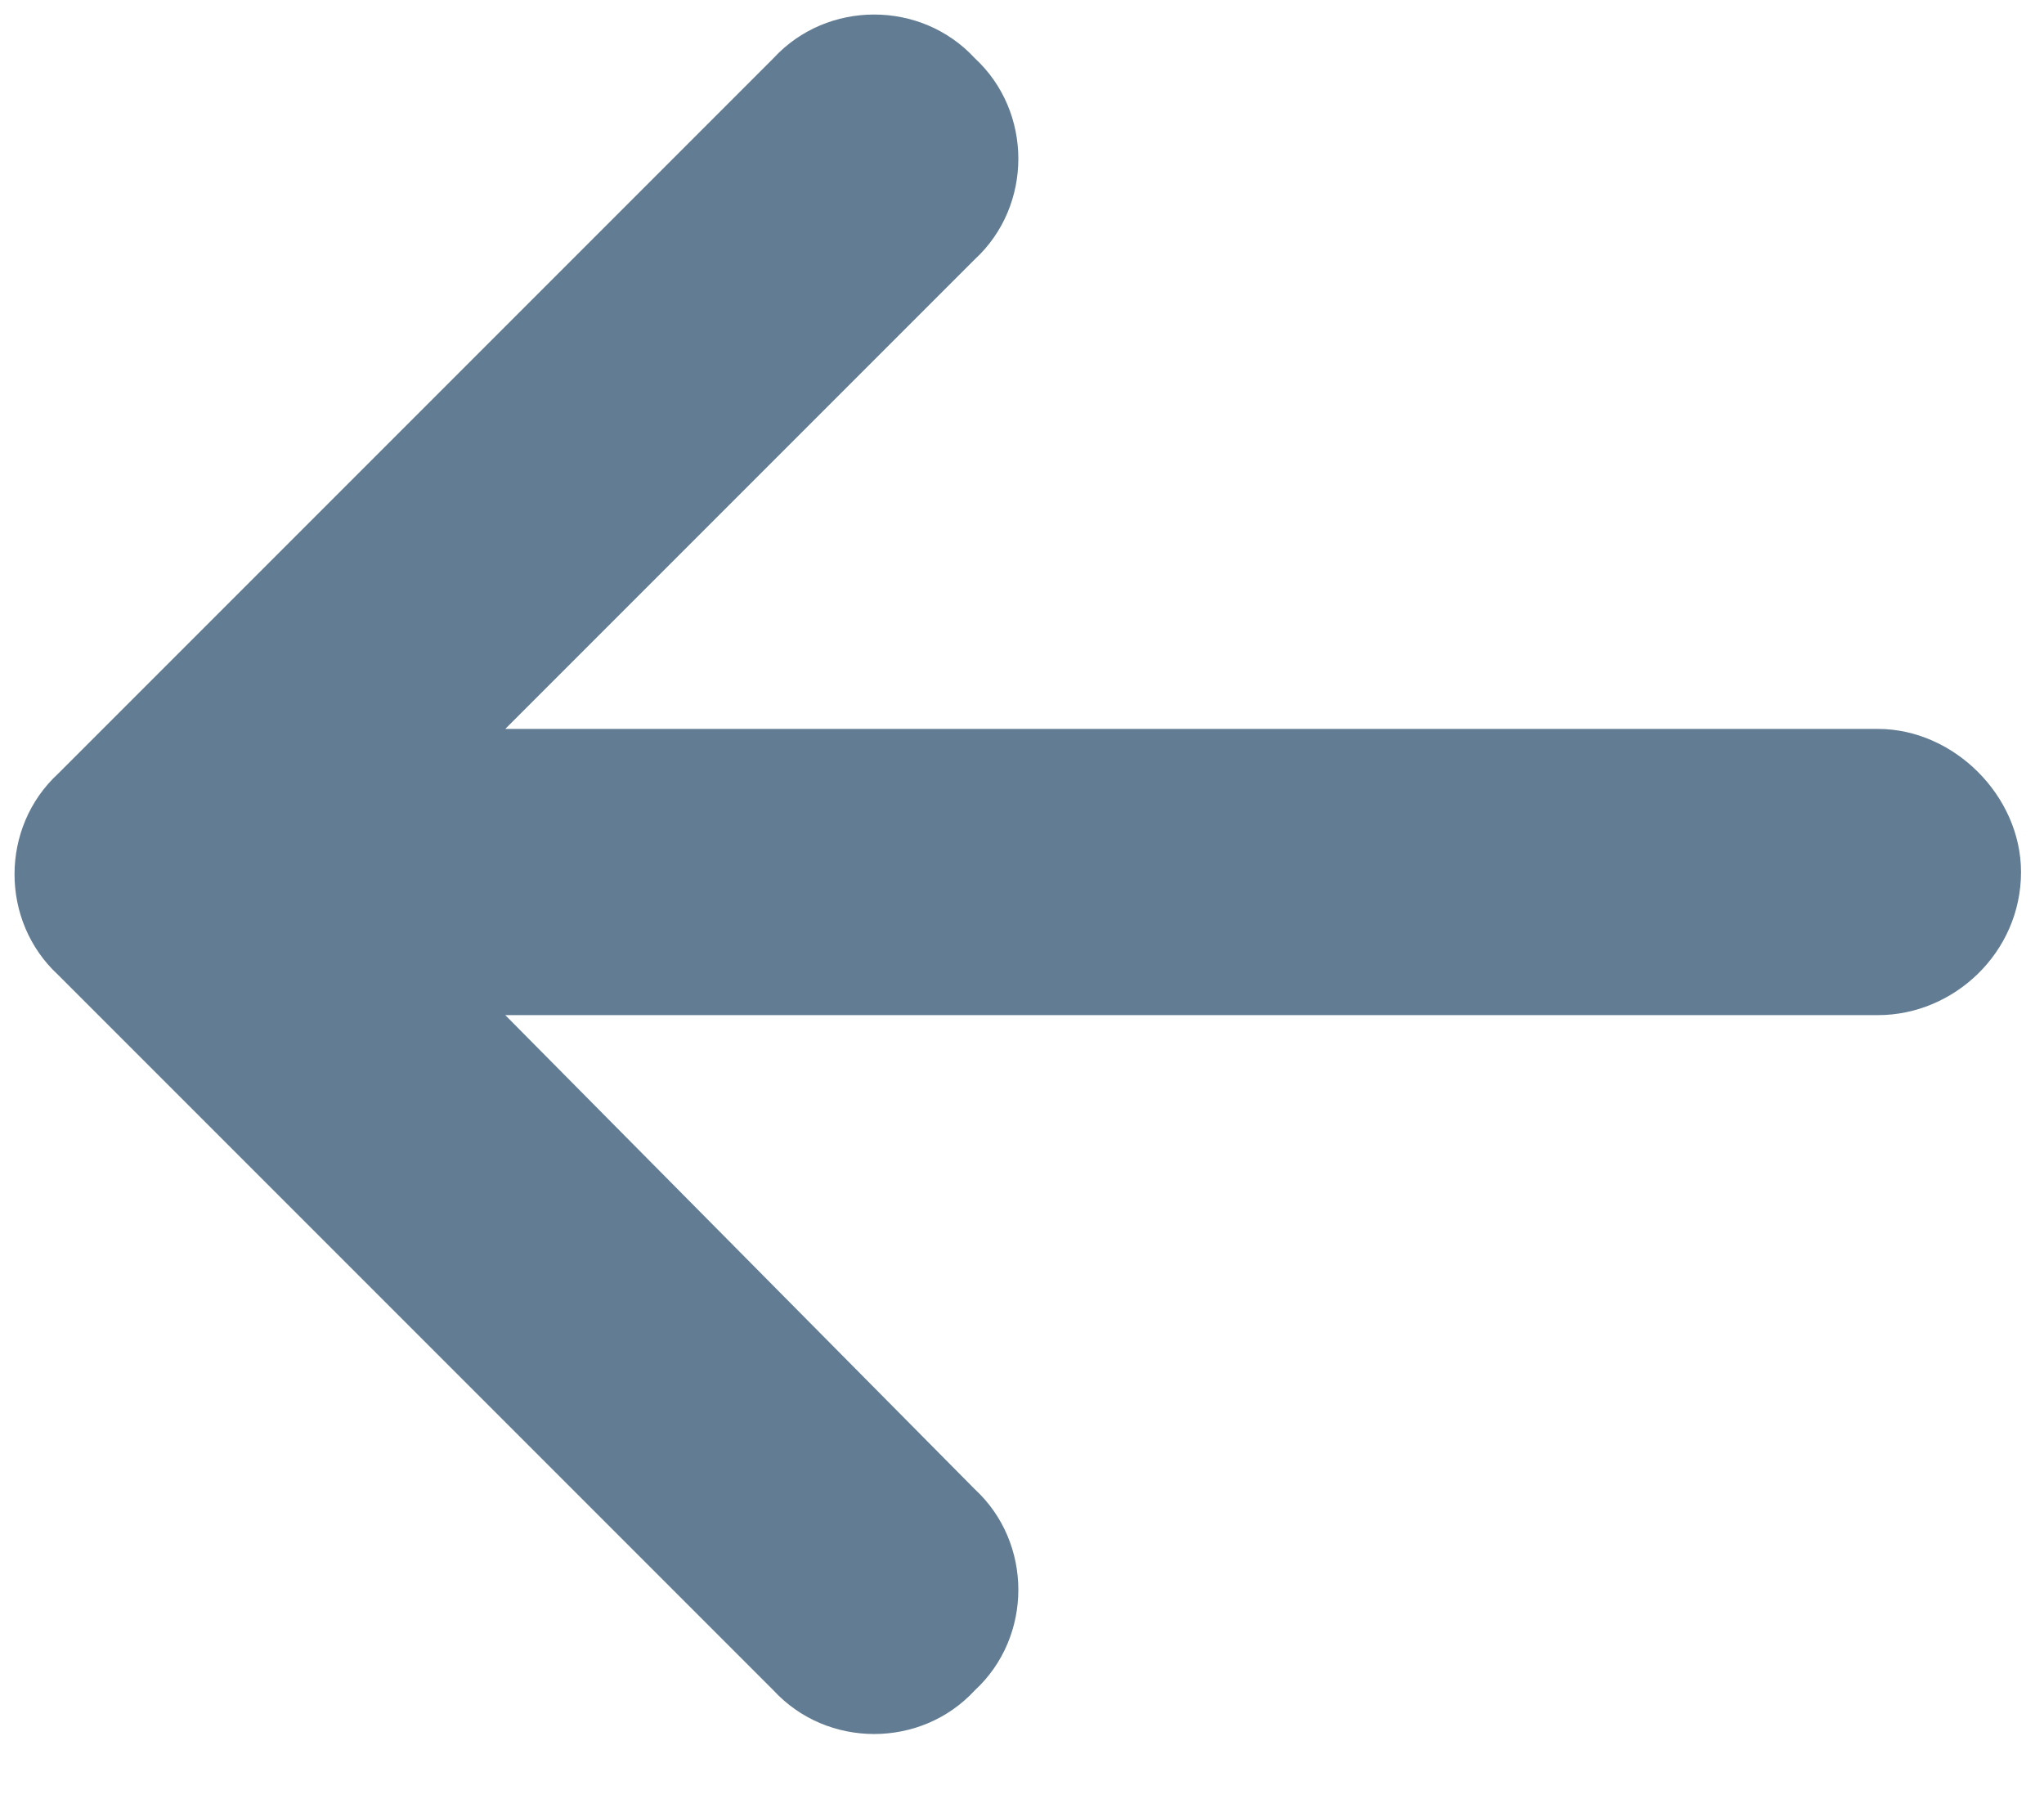 <svg width="25" height="22" viewBox="0 0 25 22" fill="none" xmlns="http://www.w3.org/2000/svg">
<path d="M0.711 9.461L9.461 0.711C10.117 0 11.266 0 11.922 0.711C12.633 1.367 12.633 2.516 11.922 3.172L6.18 8.914H22.969C23.898 8.914 24.719 9.734 24.719 10.664C24.719 11.648 23.898 12.414 22.969 12.414H6.18L11.922 18.211C12.633 18.867 12.633 20.016 11.922 20.672C11.266 21.383 10.117 21.383 9.461 20.672L0.711 11.922C0 11.266 0 10.117 0.711 9.461Z" fill="#627C93"/>
</svg>
